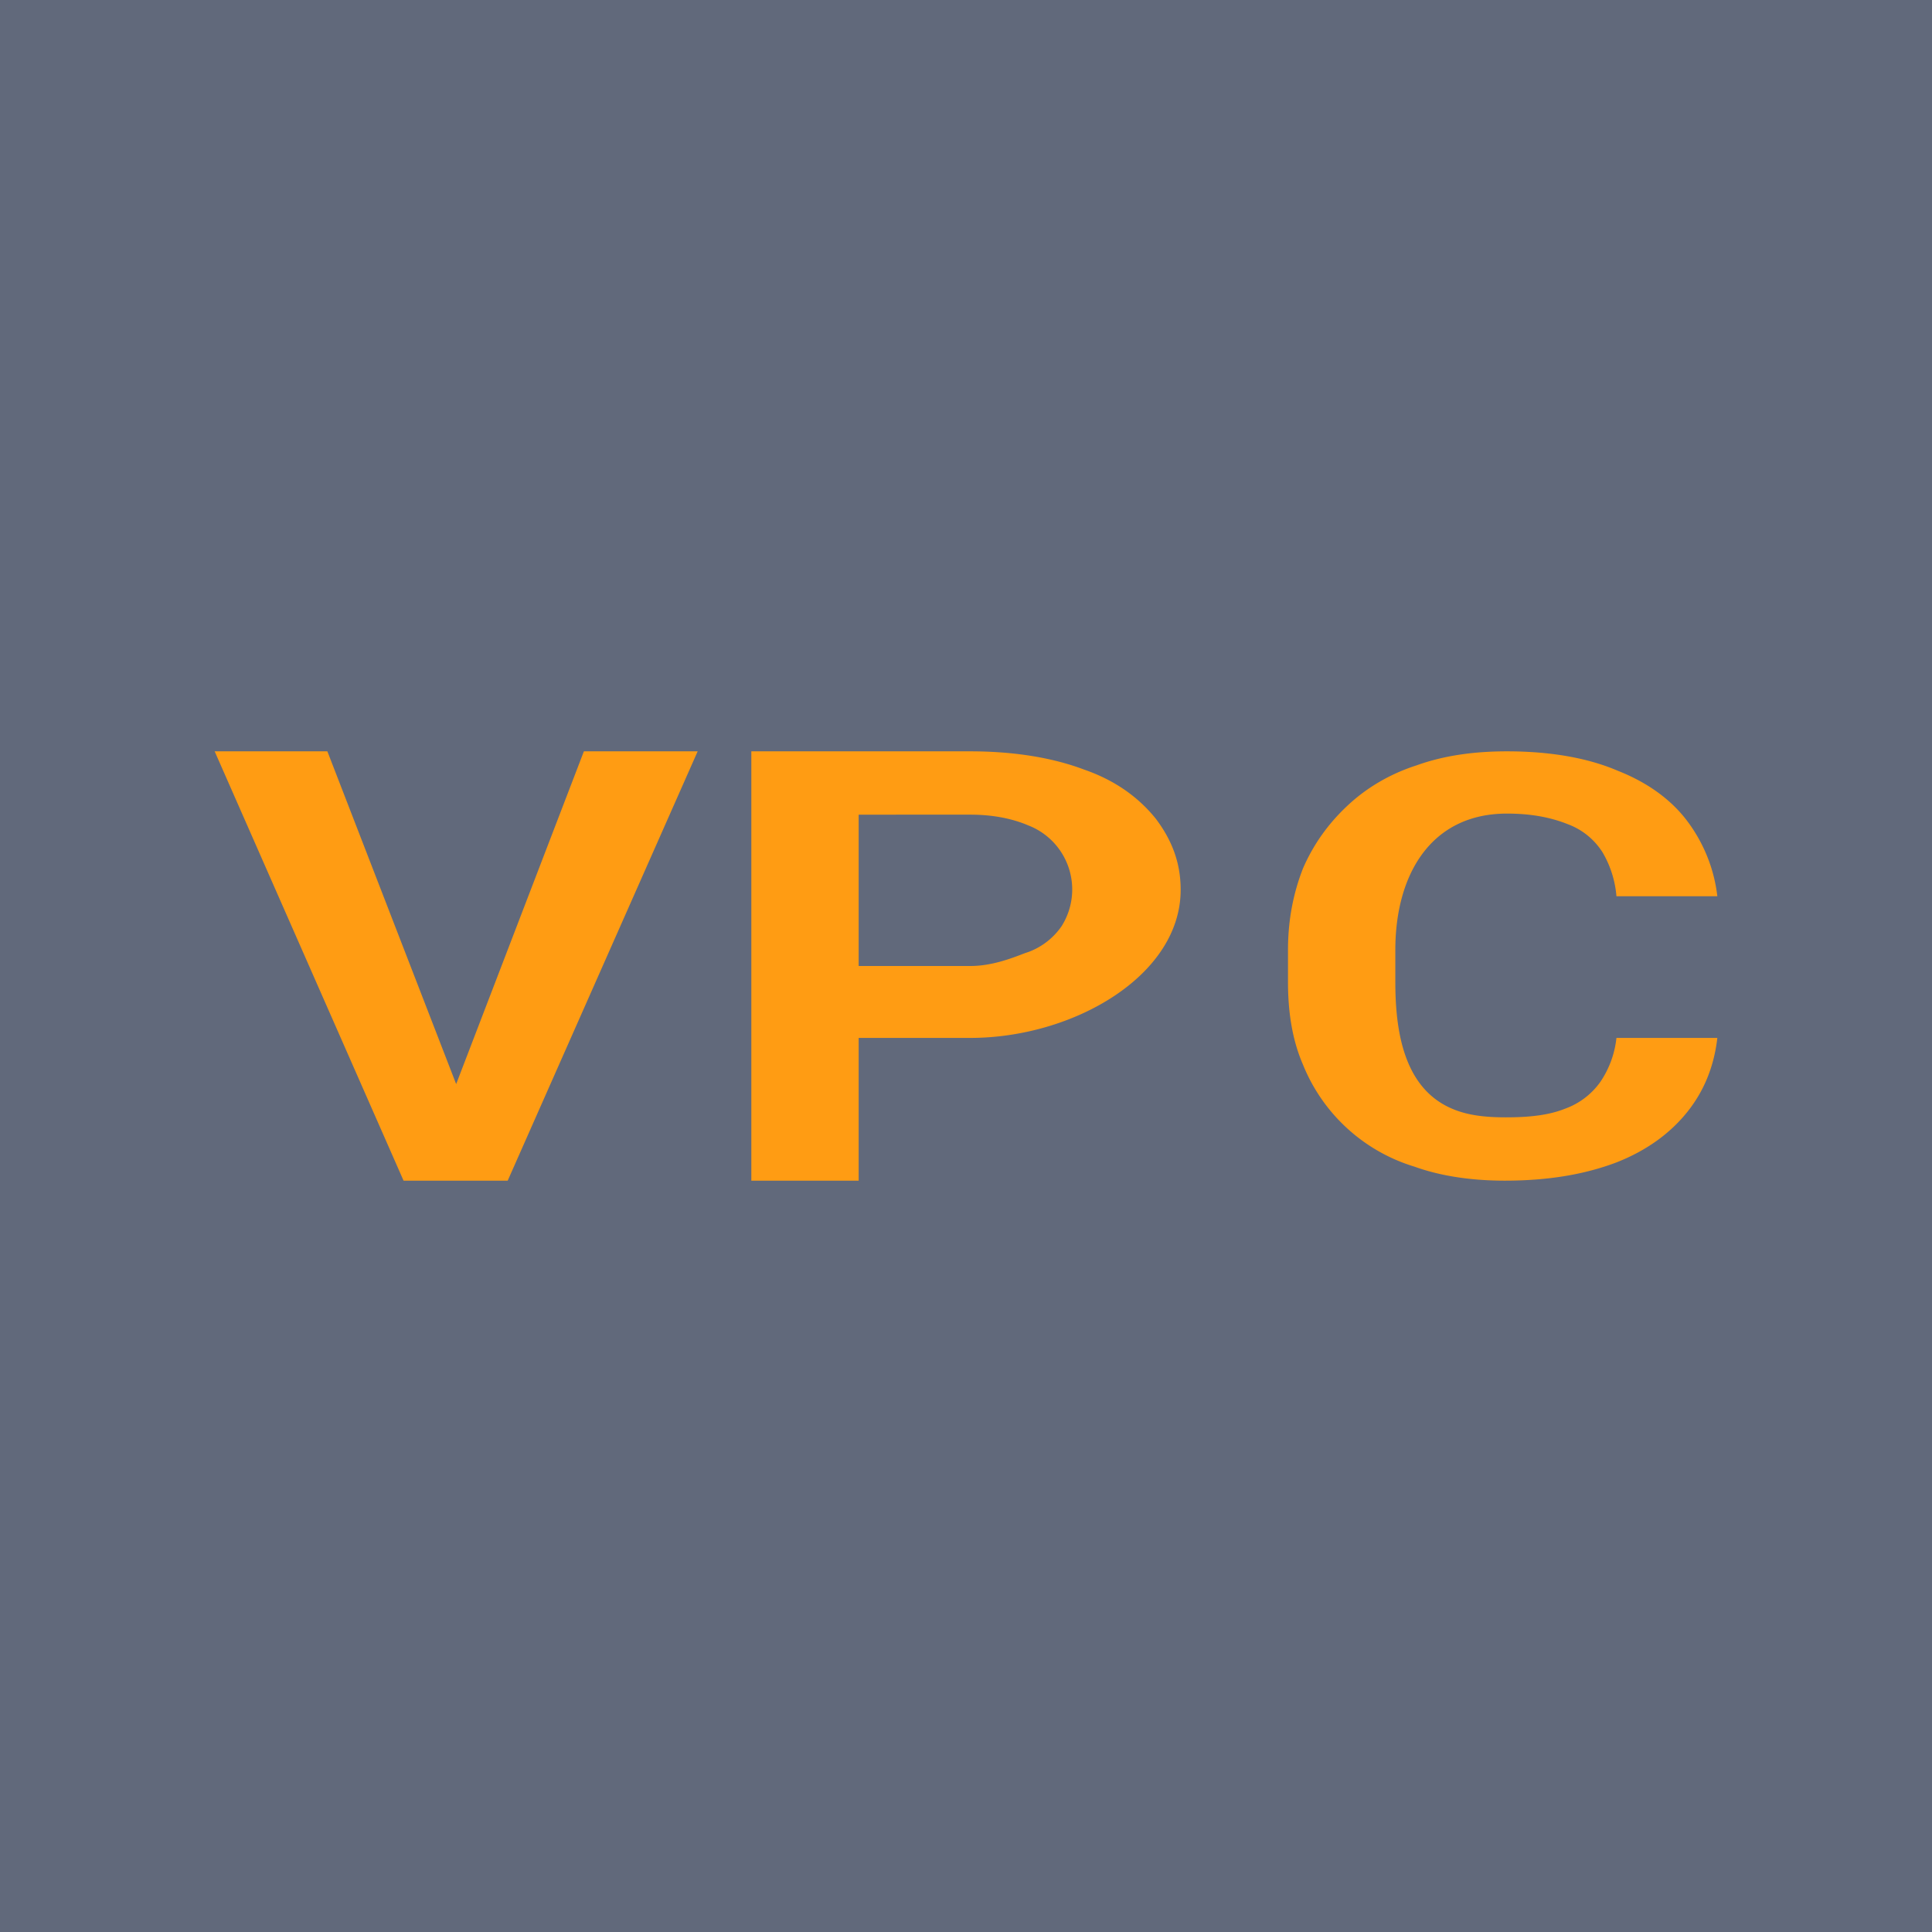 <!-- by TradingView --><svg width="18" height="18" viewBox="0 0 18 18" xmlns="http://www.w3.org/2000/svg"><path fill="#61697B" d="M0 0h18v18H0z"/><path d="M9.04 9.67H8V11H7V7h2.04c.41 0 .77.06 1.06.17.29.1.51.26.67.46.15.2.23.41.23.66 0 .8-1 1.38-1.96 1.38ZM8 7.6V9h1.04c.2 0 .38-.07.51-.12l.03-.01a.65.65 0 0 0 .31-.24.64.64 0 0 0-.31-.94c-.14-.06-.32-.1-.54-.1H8Zm7.06 2.07H16c-.03.26-.12.49-.28.69-.16.2-.38.36-.66.47-.29.11-.63.17-1.04.17-.3 0-.59-.04-.84-.13a1.63 1.63 0 0 1-1.04-.95c-.1-.23-.14-.49-.14-.77v-.3c0-.28.05-.53.14-.76.1-.23.24-.42.41-.58.18-.17.4-.3.65-.38.25-.09.53-.13.84-.13.4 0 .75.06 1.03.18.28.11.5.27.65.47.15.2.25.44.28.7h-.94a.96.96 0 0 0-.13-.41.65.65 0 0 0-.32-.26c-.15-.06-.33-.1-.57-.1-.71 0-1.04.57-1.04 1.27v.3c0 .46.08.99.53 1.18.14.06.3.08.5.08.22 0 .4-.02.55-.08a.69.69 0 0 0 .33-.25.9.9 0 0 0 .15-.41ZM4.03 11h-.27L2 7h1.05l1.2 3.1L5.44 7H6.5l-1.77 4h-.7Z" fill="#FF9C13"/></svg>